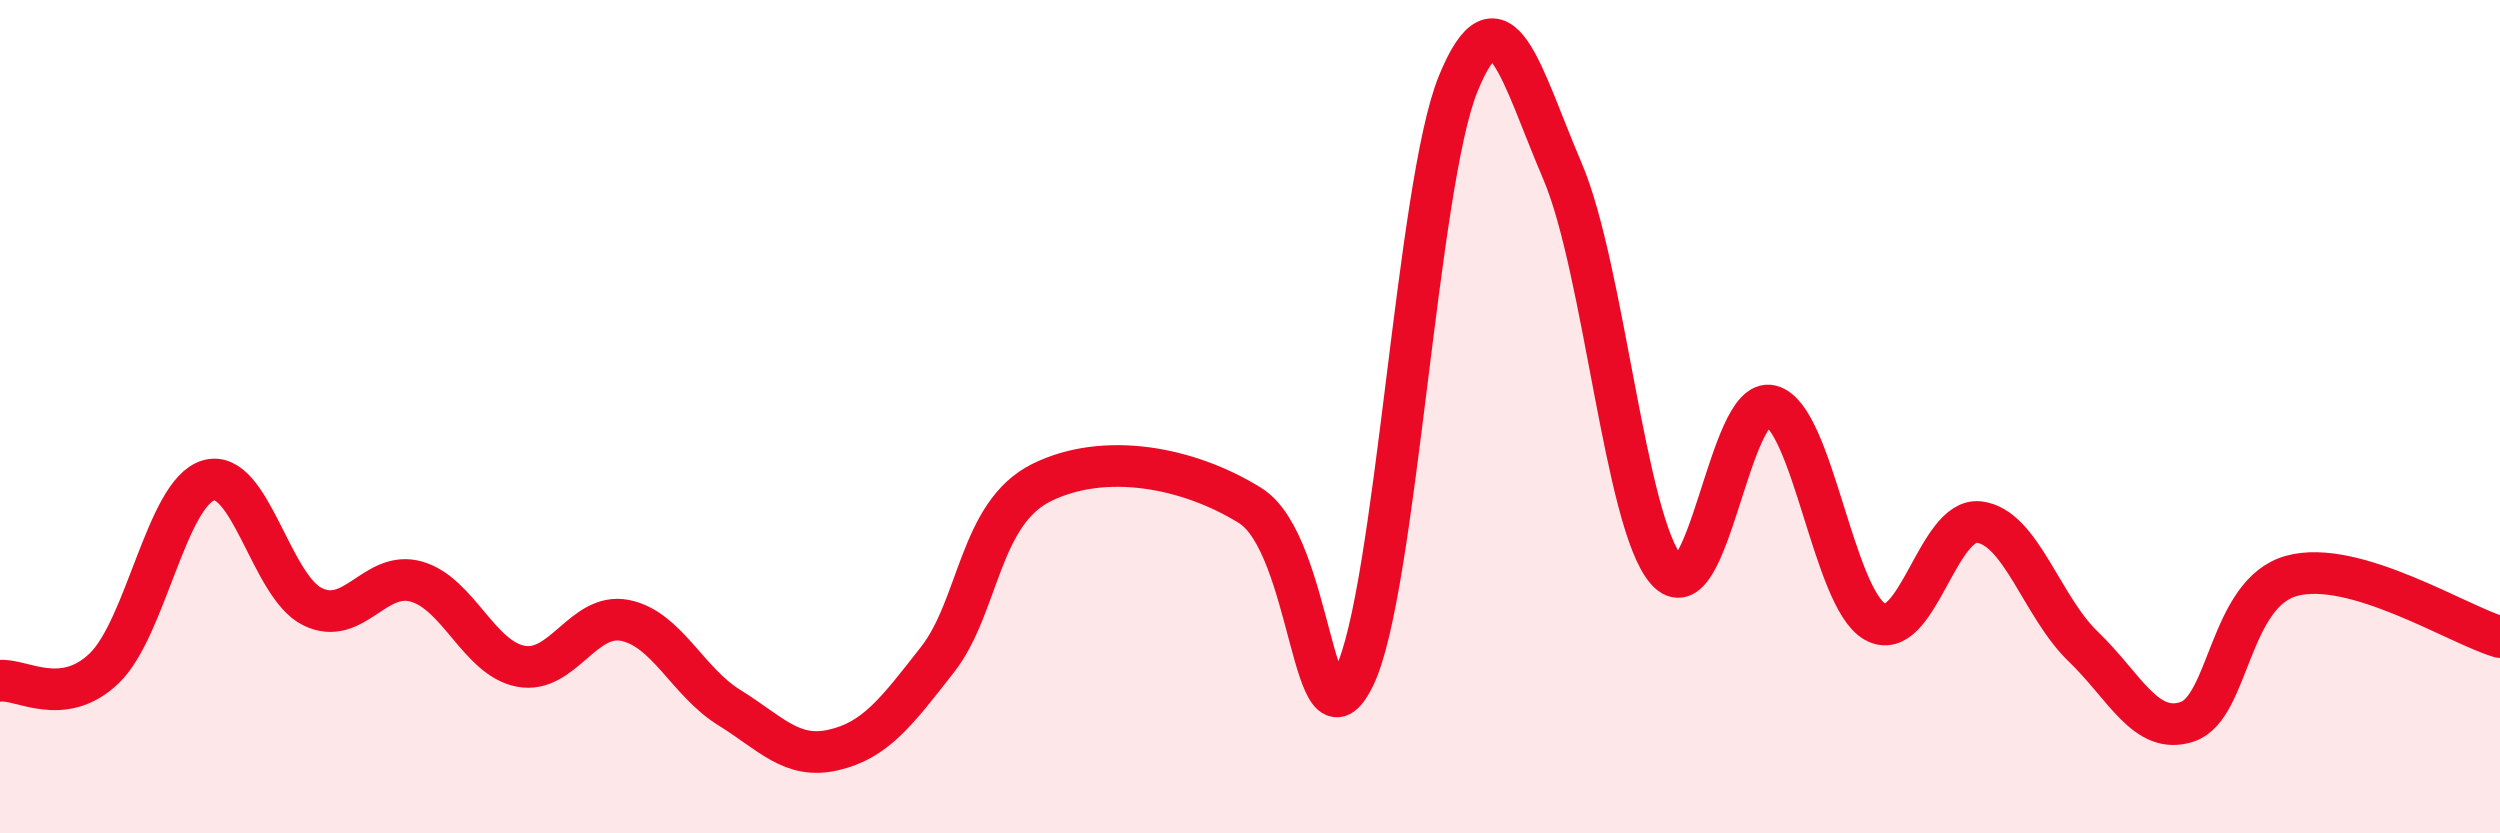
    <svg width="60" height="20" viewBox="0 0 60 20" xmlns="http://www.w3.org/2000/svg">
      <path
        d="M 0,16.34 C 0.5,16.28 1.5,17 2.5,16.04 C 3.5,15.08 4,11.83 5,11.53 C 6,11.23 6.5,14.07 7.5,14.56 C 8.5,15.05 9,13.67 10,13.96 C 11,14.25 11.5,15.8 12.5,15.99 C 13.5,16.18 14,14.69 15,14.89 C 16,15.09 16.5,16.36 17.5,16.98 C 18.5,17.6 19,18.23 20,18 C 21,17.77 21.5,17.11 22.5,15.83 C 23.5,14.55 23.5,12.32 25,11.58 C 26.5,10.84 28.5,11.2 30,12.13 C 31.5,13.06 31.5,18.28 32.5,16.25 C 33.5,14.22 34,4.43 35,2 C 36,-0.43 36.5,1.77 37.5,4.11 C 38.5,6.45 39,12.56 40,13.69 C 41,14.82 41.5,9.49 42.5,9.74 C 43.5,9.99 44,14.36 45,14.92 C 46,15.48 46.5,12.41 47.5,12.53 C 48.5,12.65 49,14.56 50,15.52 C 51,16.48 51.5,17.66 52.5,17.32 C 53.5,16.98 53.5,14.23 55,13.82 C 56.5,13.41 59,15 60,15.29L60 20L0 20Z"
        fill="#EB0A25"
        opacity="0.1"
        stroke-linecap="round"
        stroke-linejoin="round"
      />
      <path
        d="M 0,16.34 C 0.5,16.28 1.5,17 2.5,16.04 C 3.5,15.08 4,11.83 5,11.53 C 6,11.23 6.5,14.07 7.5,14.56 C 8.5,15.05 9,13.67 10,13.96 C 11,14.25 11.5,15.8 12.5,15.99 C 13.5,16.18 14,14.69 15,14.89 C 16,15.09 16.5,16.36 17.5,16.98 C 18.5,17.6 19,18.23 20,18 C 21,17.77 21.5,17.11 22.5,15.83 C 23.5,14.55 23.5,12.32 25,11.58 C 26.5,10.84 28.5,11.2 30,12.13 C 31.5,13.06 31.5,18.28 32.5,16.25 C 33.5,14.22 34,4.43 35,2 C 36,-0.43 36.5,1.77 37.5,4.11 C 38.5,6.45 39,12.56 40,13.69 C 41,14.82 41.5,9.49 42.5,9.74 C 43.5,9.99 44,14.36 45,14.92 C 46,15.48 46.5,12.41 47.5,12.53 C 48.5,12.65 49,14.56 50,15.52 C 51,16.48 51.5,17.66 52.5,17.32 C 53.5,16.98 53.5,14.23 55,13.82 C 56.5,13.41 59,15 60,15.29"
        stroke="#EB0A25"
        stroke-width="1"
        fill="none"
        stroke-linecap="round"
        stroke-linejoin="round"
      />
    </svg>
  